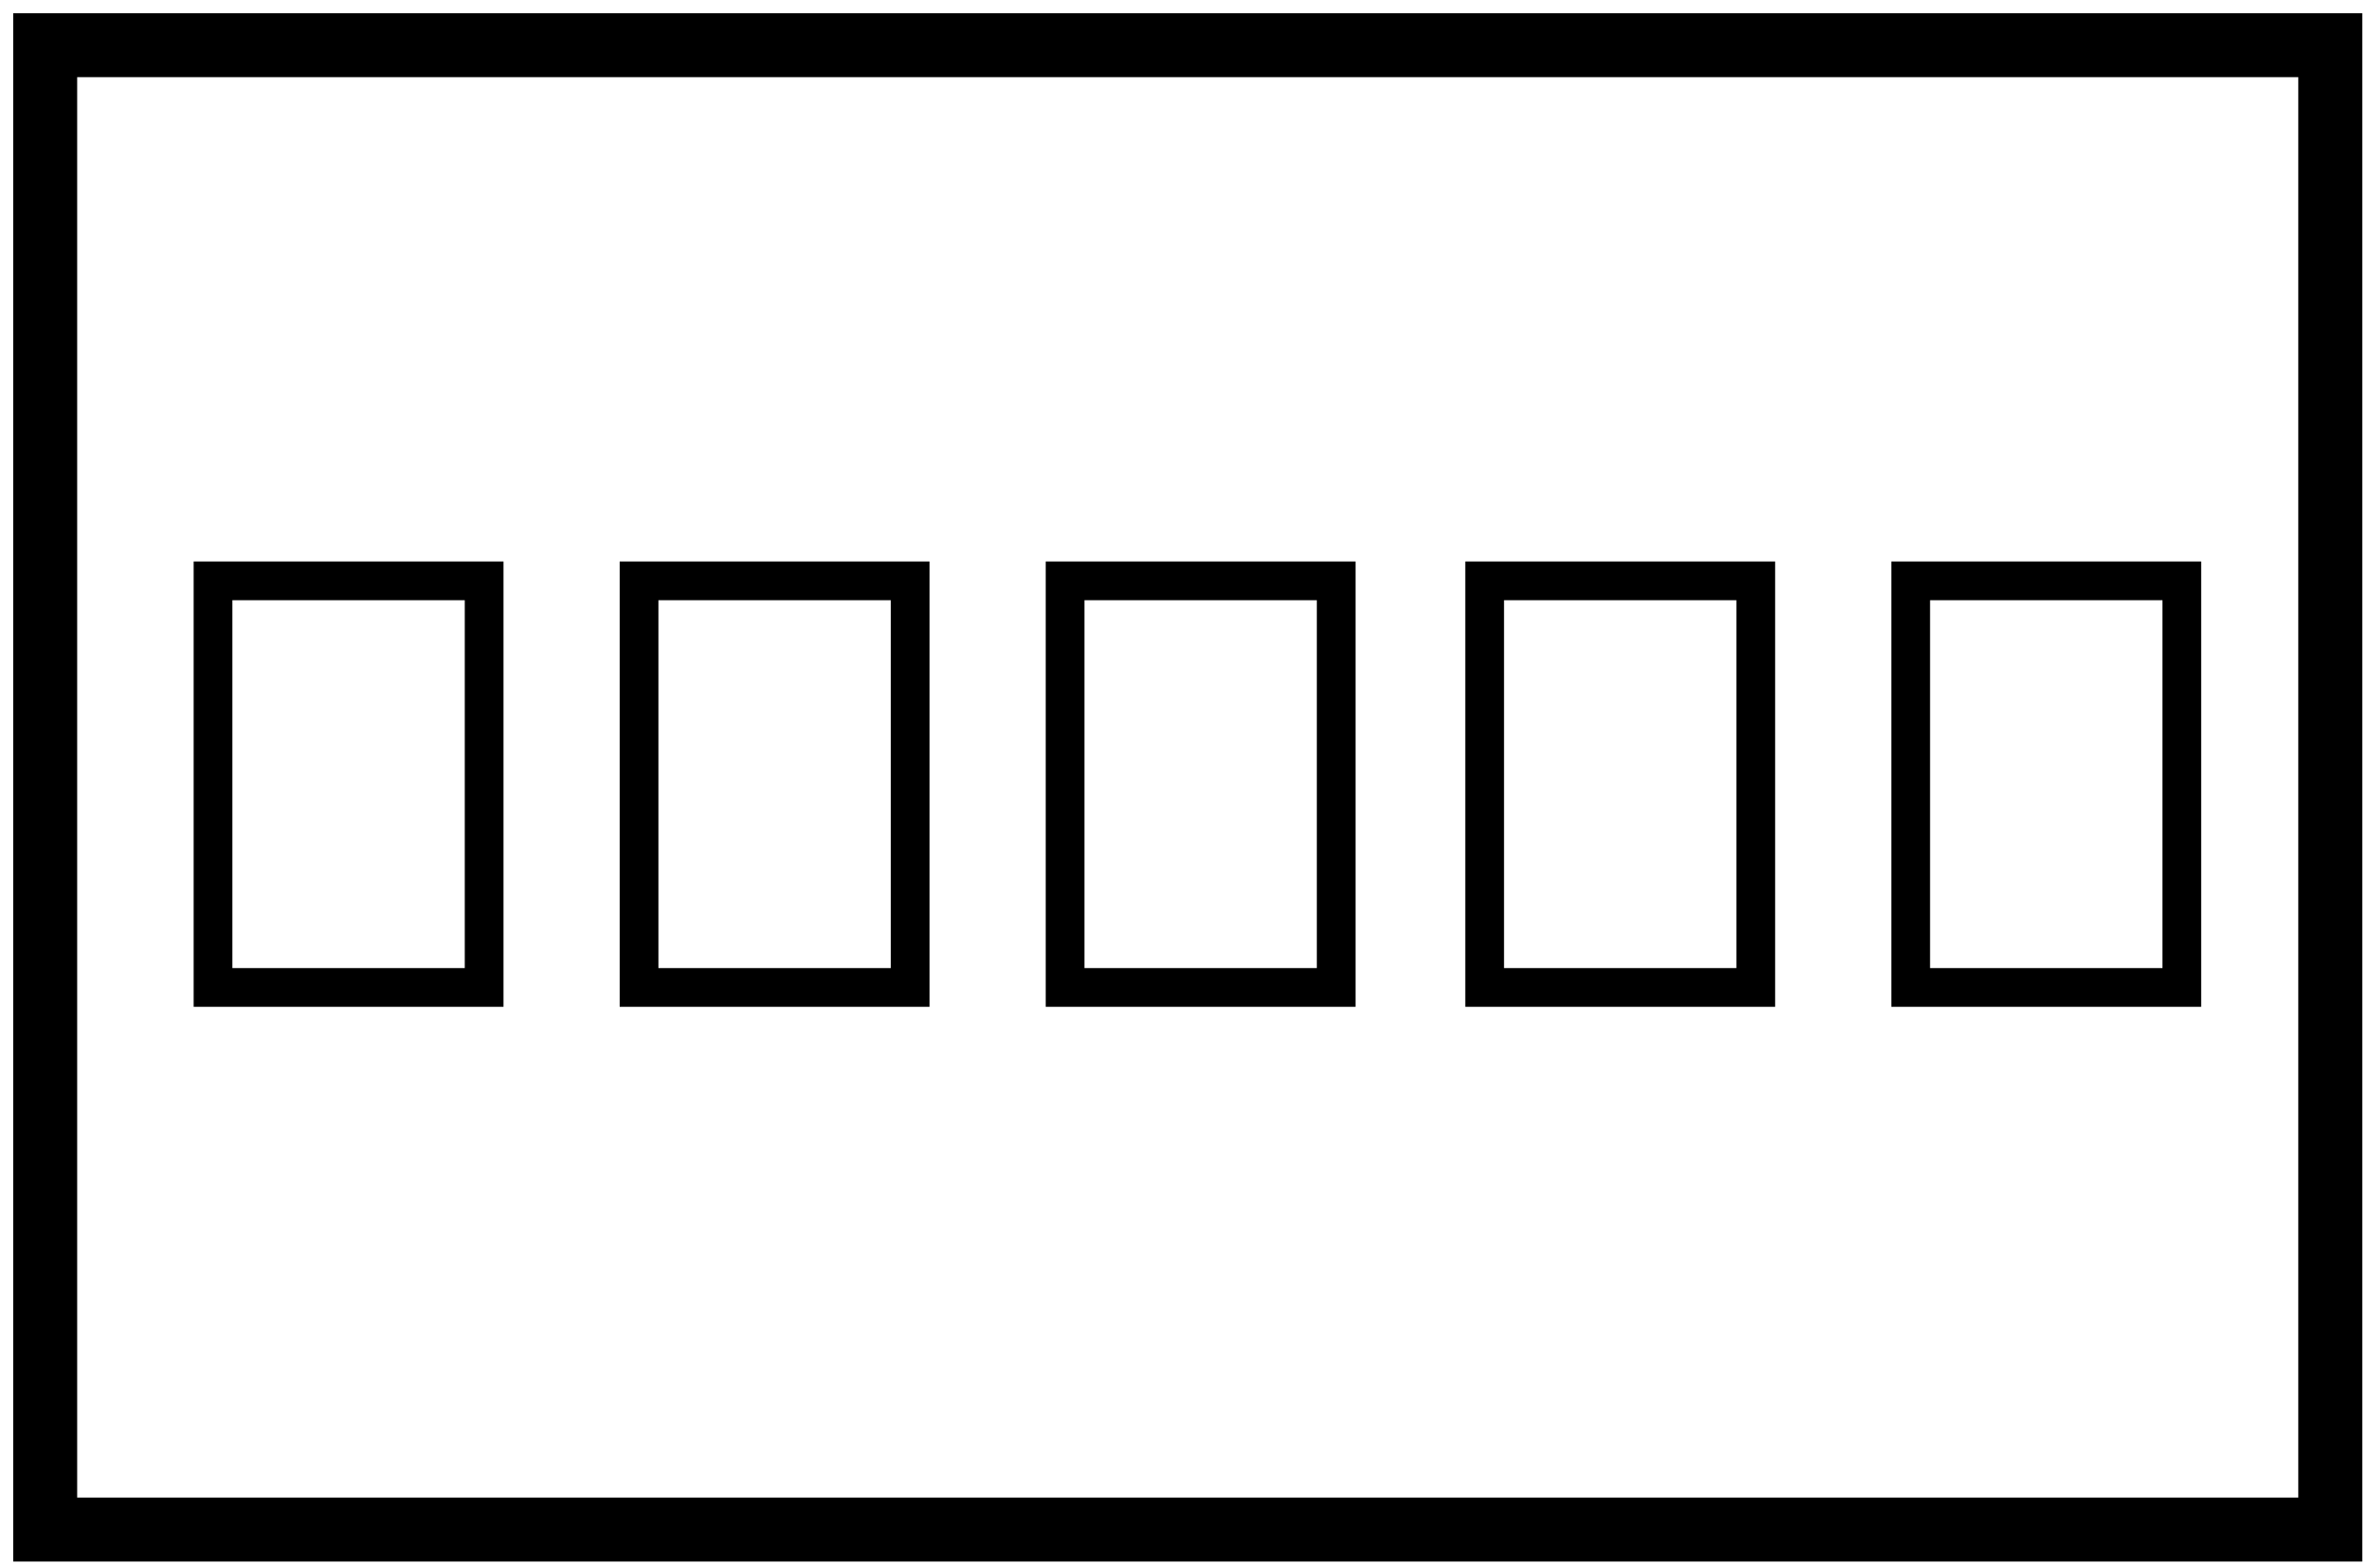 <?xml version="1.0" encoding="utf-8"?>
<!-- Generator: Adobe Illustrator 25.3.1, SVG Export Plug-In . SVG Version: 6.00 Build 0)  -->
<svg version="1.1" id="Ebene_1" xmlns="http://www.w3.org/2000/svg" xmlns:xlink="http://www.w3.org/1999/xlink" x="0px" y="0px"
	 viewBox="0 0 36.7 24.3" style="enable-background:new 0 0 36.7 24.3;" xml:space="preserve">
<style type="text/css">
	.st0{fill:none;stroke:#000000;stroke-width:0.991;stroke-miterlimit:10;}
</style>
<g>
	<path d="M7.2,9.3V15H3.6V9.3H7.2 M7.8,8.7H3v6.9h4.8V8.7L7.8,8.7z"/>
</g>
<g>
	<path d="M13.8,9.3V15h-3.6V9.3H13.8 M14.4,8.7H9.6v6.9h4.8V8.7L14.4,8.7z"/>
</g>
<g>
	<path d="M20.4,9.3V15h-3.6V9.3H20.4 M21,8.7h-4.8v6.9H21V8.7L21,8.7z"/>
</g>
<g>
	<path d="M26.9,9.3V15h-3.6V9.3H26.9 M27.5,8.7h-4.8v6.9h4.8V8.7L27.5,8.7z"/>
</g>
<g>
	<path d="M33.5,9.3V15h-3.6V9.3H33.5 M34.1,8.7h-4.8v6.9h4.8V8.7L34.1,8.7z"/>
</g>
<rect x="0.7" y="0.7" class="st0" width="35.4" height="23"/>
</svg>
